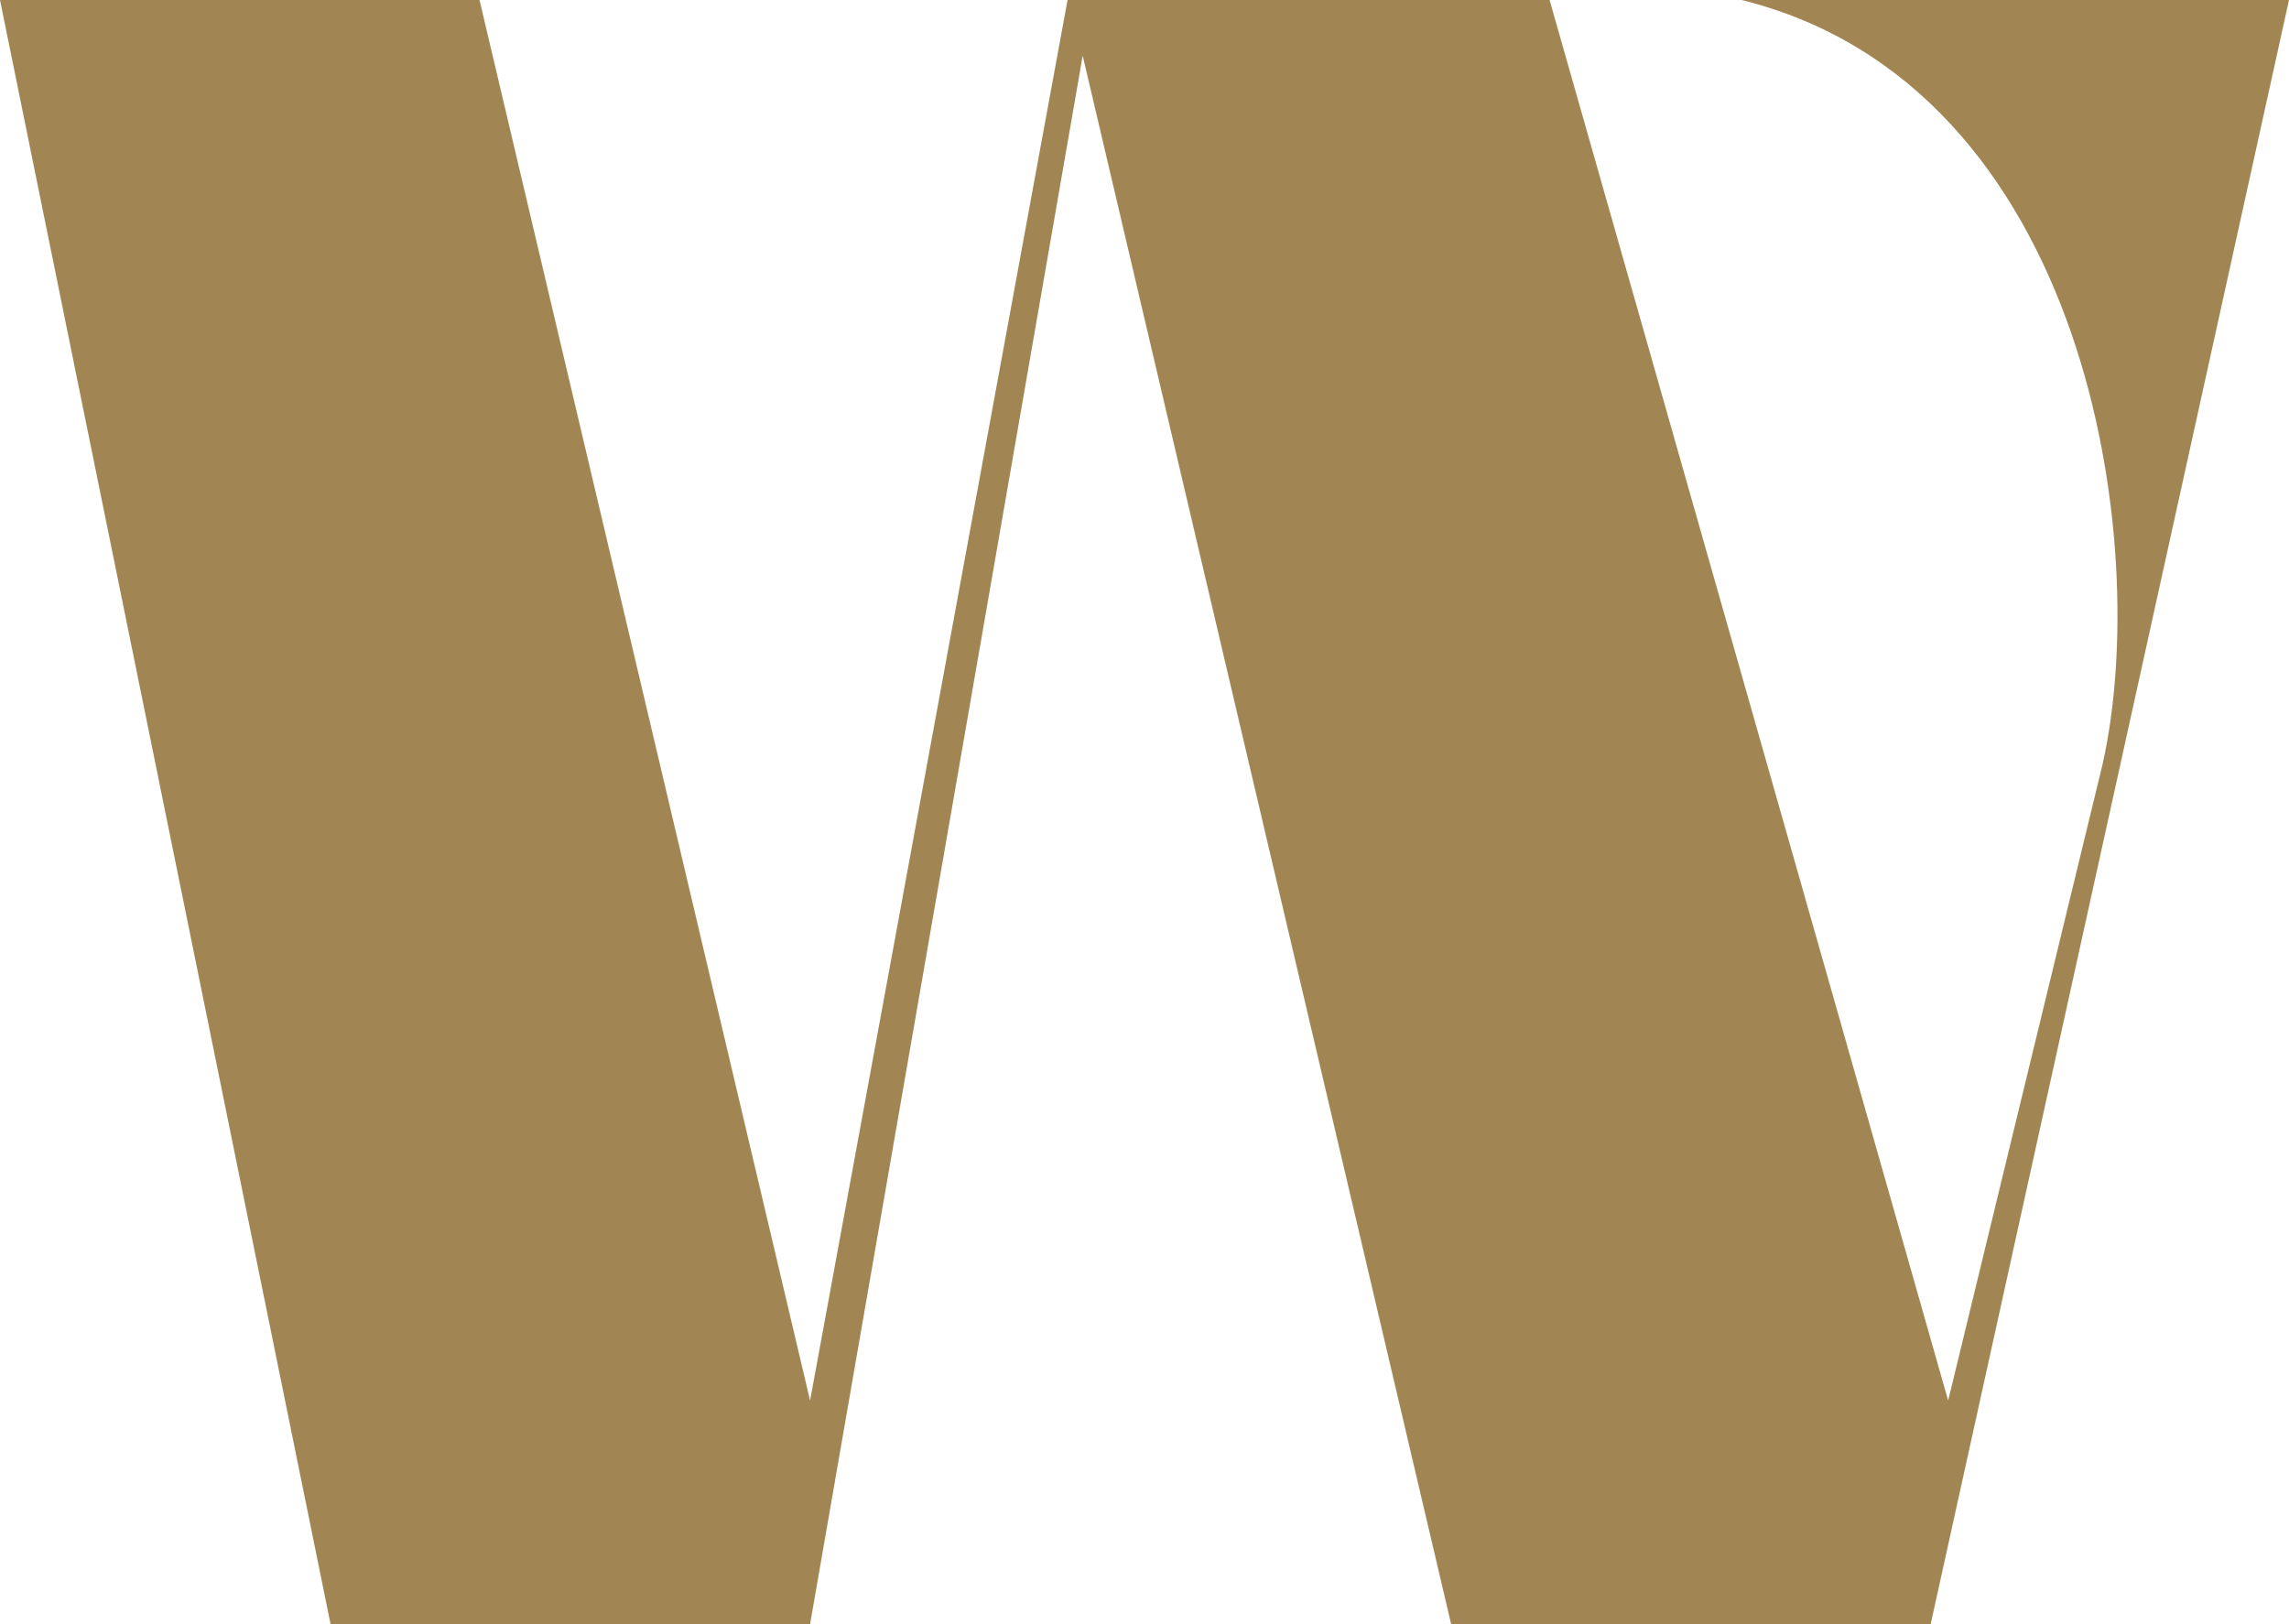 <?xml version="1.0" encoding="utf-8"?>
<svg xmlns="http://www.w3.org/2000/svg" fill="none" height="100%" overflow="visible" preserveAspectRatio="none" style="display: block;" viewBox="0 0 31 22" width="100%">
<path d="M4.477 22L0 0H6.494L10.971 18.971L14.458 0H20.986L26.384 18.971L28.473 10.362C29.156 7.345 28.269 1.163 23.587 0H31L26.147 22H19.653L14.663 0.754L10.971 22H4.477Z" fill="#A18653" id="W"/>
</svg>